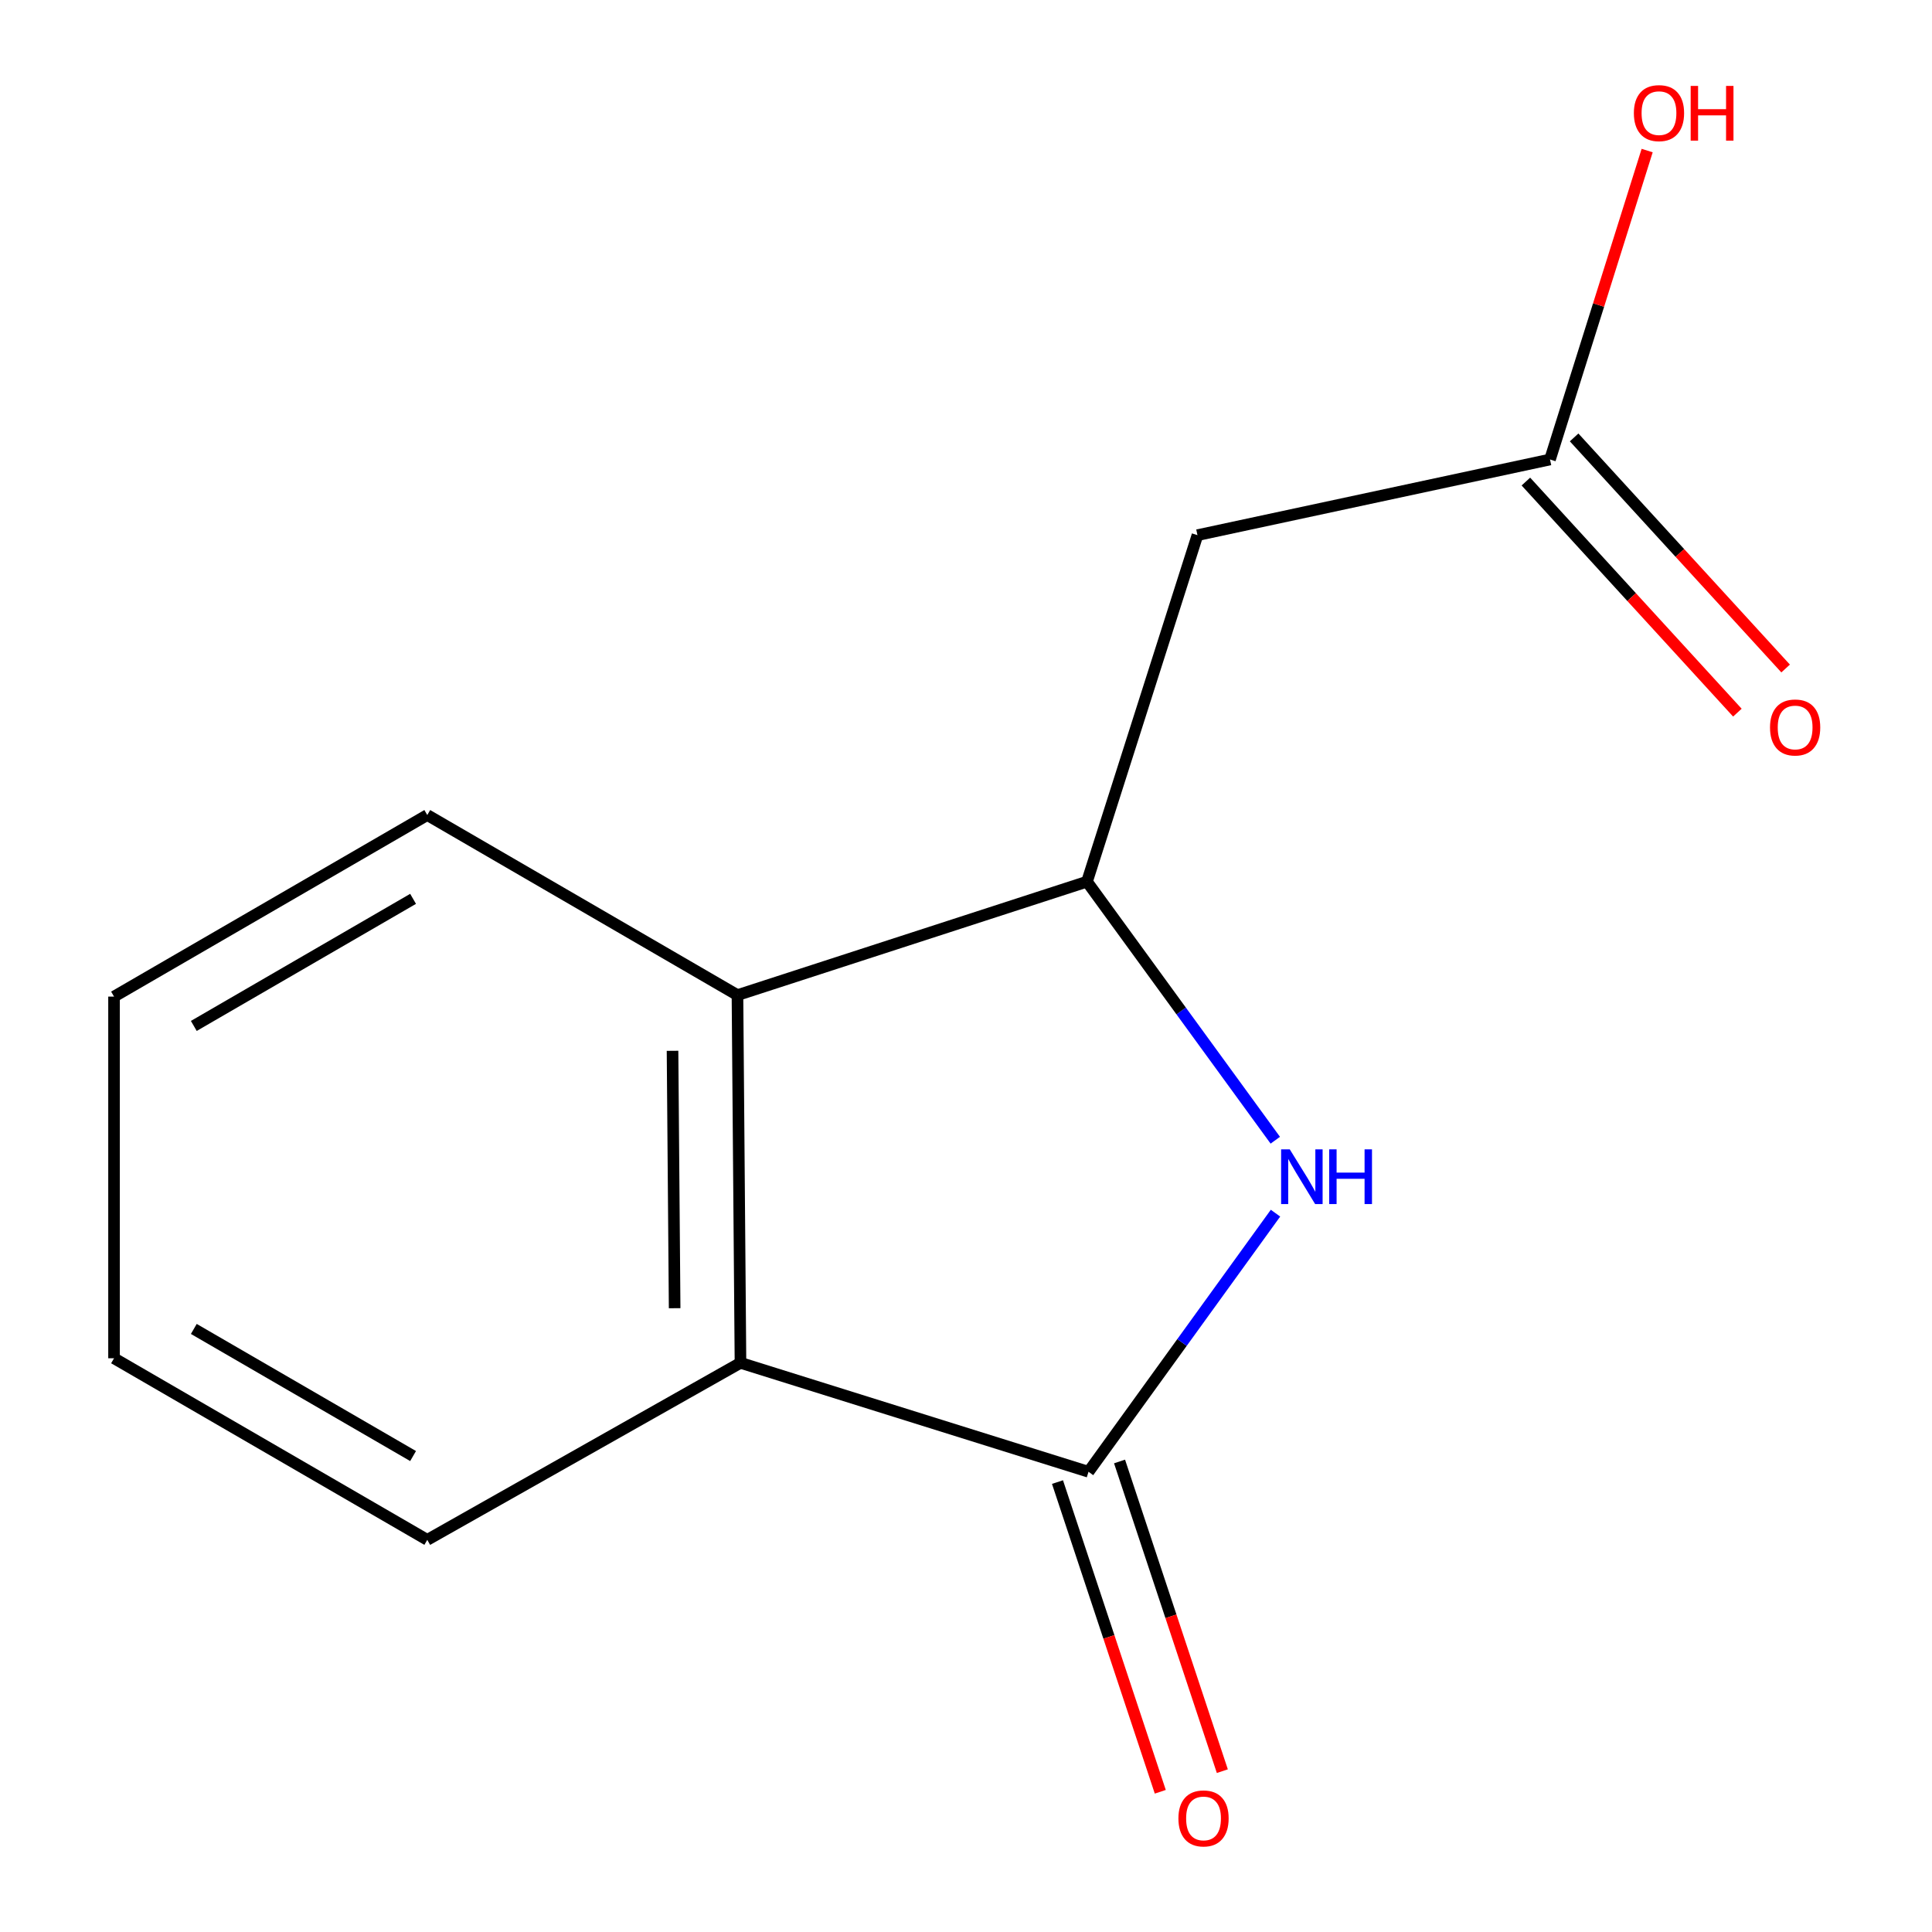 <?xml version='1.0' encoding='iso-8859-1'?>
<svg version='1.1' baseProfile='full'
              xmlns='http://www.w3.org/2000/svg'
                      xmlns:rdkit='http://www.rdkit.org/xml'
                      xmlns:xlink='http://www.w3.org/1999/xlink'
                  xml:space='preserve'
width='1000px' height='1000px' viewBox='0 0 1000 1000'>
<!-- END OF HEADER -->
<rect style='opacity:1.0;fill:#FFFFFF;stroke:none' width='1000' height='1000' x='0' y='0'> </rect>
<path class='bond-0' d='M 563.415,761.791 L 611.806,694.862' style='fill:none;fill-rule:evenodd;stroke:#000000;stroke-width:6px;stroke-linecap:butt;stroke-linejoin:miter;stroke-opacity:1' />
<path class='bond-0' d='M 611.806,694.862 L 660.197,627.932' style='fill:none;fill-rule:evenodd;stroke:#0000FF;stroke-width:6px;stroke-linecap:butt;stroke-linejoin:miter;stroke-opacity:1' />
<path class='bond-2' d='M 563.415,761.791 L 383.27,705.403' style='fill:none;fill-rule:evenodd;stroke:#000000;stroke-width:6px;stroke-linecap:butt;stroke-linejoin:miter;stroke-opacity:1' />
<path class='bond-6' d='M 547.355,767.122 L 573.958,847.268' style='fill:none;fill-rule:evenodd;stroke:#000000;stroke-width:6px;stroke-linecap:butt;stroke-linejoin:miter;stroke-opacity:1' />
<path class='bond-6' d='M 573.958,847.268 L 600.561,927.415' style='fill:none;fill-rule:evenodd;stroke:#FF0000;stroke-width:6px;stroke-linecap:butt;stroke-linejoin:miter;stroke-opacity:1' />
<path class='bond-6' d='M 579.476,756.46 L 606.079,836.606' style='fill:none;fill-rule:evenodd;stroke:#000000;stroke-width:6px;stroke-linecap:butt;stroke-linejoin:miter;stroke-opacity:1' />
<path class='bond-6' d='M 606.079,836.606 L 632.682,916.753' style='fill:none;fill-rule:evenodd;stroke:#FF0000;stroke-width:6px;stroke-linecap:butt;stroke-linejoin:miter;stroke-opacity:1' />
<path class='bond-1' d='M 660.089,590.177 L 611.357,523.263' style='fill:none;fill-rule:evenodd;stroke:#0000FF;stroke-width:6px;stroke-linecap:butt;stroke-linejoin:miter;stroke-opacity:1' />
<path class='bond-1' d='M 611.357,523.263 L 562.625,456.348' style='fill:none;fill-rule:evenodd;stroke:#000000;stroke-width:6px;stroke-linecap:butt;stroke-linejoin:miter;stroke-opacity:1' />
<path class='bond-4' d='M 562.625,456.348 L 619.803,276.993' style='fill:none;fill-rule:evenodd;stroke:#000000;stroke-width:6px;stroke-linecap:butt;stroke-linejoin:miter;stroke-opacity:1' />
<path class='bond-13' d='M 562.625,456.348 L 381.71,515.067' style='fill:none;fill-rule:evenodd;stroke:#000000;stroke-width:6px;stroke-linecap:butt;stroke-linejoin:miter;stroke-opacity:1' />
<path class='bond-3' d='M 383.27,705.403 L 381.71,515.067' style='fill:none;fill-rule:evenodd;stroke:#000000;stroke-width:6px;stroke-linecap:butt;stroke-linejoin:miter;stroke-opacity:1' />
<path class='bond-3' d='M 349.193,677.13 L 348.101,543.895' style='fill:none;fill-rule:evenodd;stroke:#000000;stroke-width:6px;stroke-linecap:butt;stroke-linejoin:miter;stroke-opacity:1' />
<path class='bond-9' d='M 383.27,705.403 L 221.157,797.027' style='fill:none;fill-rule:evenodd;stroke:#000000;stroke-width:6px;stroke-linecap:butt;stroke-linejoin:miter;stroke-opacity:1' />
<path class='bond-10' d='M 381.71,515.067 L 221.157,421.864' style='fill:none;fill-rule:evenodd;stroke:#000000;stroke-width:6px;stroke-linecap:butt;stroke-linejoin:miter;stroke-opacity:1' />
<path class='bond-5' d='M 619.803,276.993 L 802.28,237.828' style='fill:none;fill-rule:evenodd;stroke:#000000;stroke-width:6px;stroke-linecap:butt;stroke-linejoin:miter;stroke-opacity:1' />
<path class='bond-7' d='M 789.796,249.252 L 844.532,309.058' style='fill:none;fill-rule:evenodd;stroke:#000000;stroke-width:6px;stroke-linecap:butt;stroke-linejoin:miter;stroke-opacity:1' />
<path class='bond-7' d='M 844.532,309.058 L 899.268,368.864' style='fill:none;fill-rule:evenodd;stroke:#FF0000;stroke-width:6px;stroke-linecap:butt;stroke-linejoin:miter;stroke-opacity:1' />
<path class='bond-7' d='M 814.763,226.403 L 869.499,286.208' style='fill:none;fill-rule:evenodd;stroke:#000000;stroke-width:6px;stroke-linecap:butt;stroke-linejoin:miter;stroke-opacity:1' />
<path class='bond-7' d='M 869.499,286.208 L 924.235,346.014' style='fill:none;fill-rule:evenodd;stroke:#FF0000;stroke-width:6px;stroke-linecap:butt;stroke-linejoin:miter;stroke-opacity:1' />
<path class='bond-8' d='M 802.28,237.828 L 827.423,157.88' style='fill:none;fill-rule:evenodd;stroke:#000000;stroke-width:6px;stroke-linecap:butt;stroke-linejoin:miter;stroke-opacity:1' />
<path class='bond-8' d='M 827.423,157.88 L 852.566,77.933' style='fill:none;fill-rule:evenodd;stroke:#FF0000;stroke-width:6px;stroke-linecap:butt;stroke-linejoin:miter;stroke-opacity:1' />
<path class='bond-12' d='M 221.157,797.027 L 59.025,703.034' style='fill:none;fill-rule:evenodd;stroke:#000000;stroke-width:6px;stroke-linecap:butt;stroke-linejoin:miter;stroke-opacity:1' />
<path class='bond-12' d='M 213.811,753.648 L 100.319,687.853' style='fill:none;fill-rule:evenodd;stroke:#000000;stroke-width:6px;stroke-linecap:butt;stroke-linejoin:miter;stroke-opacity:1' />
<path class='bond-14' d='M 221.157,421.864 L 59.025,515.838' style='fill:none;fill-rule:evenodd;stroke:#000000;stroke-width:6px;stroke-linecap:butt;stroke-linejoin:miter;stroke-opacity:1' />
<path class='bond-14' d='M 213.809,465.242 L 100.316,531.023' style='fill:none;fill-rule:evenodd;stroke:#000000;stroke-width:6px;stroke-linecap:butt;stroke-linejoin:miter;stroke-opacity:1' />
<path class='bond-11' d='M 59.025,515.838 L 59.025,703.034' style='fill:none;fill-rule:evenodd;stroke:#000000;stroke-width:6px;stroke-linecap:butt;stroke-linejoin:miter;stroke-opacity:1' />
<path  class='atom-1' d='M 667.581 594.9
L 676.861 609.9
Q 677.781 611.38, 679.261 614.06
Q 680.741 616.74, 680.821 616.9
L 680.821 594.9
L 684.581 594.9
L 684.581 623.22
L 680.701 623.22
L 670.741 606.82
Q 669.581 604.9, 668.341 602.7
Q 667.141 600.5, 666.781 599.82
L 666.781 623.22
L 663.101 623.22
L 663.101 594.9
L 667.581 594.9
' fill='#0000FF'/>
<path  class='atom-1' d='M 687.981 594.9
L 691.821 594.9
L 691.821 606.94
L 706.301 606.94
L 706.301 594.9
L 710.141 594.9
L 710.141 623.22
L 706.301 623.22
L 706.301 610.14
L 691.821 610.14
L 691.821 623.22
L 687.981 623.22
L 687.981 594.9
' fill='#0000FF'/>
<path  class='atom-7' d='M 609.943 941.208
Q 609.943 934.408, 613.303 930.608
Q 616.663 926.808, 622.943 926.808
Q 629.223 926.808, 632.583 930.608
Q 635.943 934.408, 635.943 941.208
Q 635.943 948.088, 632.543 952.008
Q 629.143 955.888, 622.943 955.888
Q 616.703 955.888, 613.303 952.008
Q 609.943 948.128, 609.943 941.208
M 622.943 952.688
Q 627.263 952.688, 629.583 949.808
Q 631.943 946.888, 631.943 941.208
Q 631.943 935.648, 629.583 932.848
Q 627.263 930.008, 622.943 930.008
Q 618.623 930.008, 616.263 932.808
Q 613.943 935.608, 613.943 941.208
Q 613.943 946.928, 616.263 949.808
Q 618.623 952.688, 622.943 952.688
' fill='#FF0000'/>
<path  class='atom-8' d='M 916.157 376.537
Q 916.157 369.737, 919.517 365.937
Q 922.877 362.137, 929.157 362.137
Q 935.437 362.137, 938.797 365.937
Q 942.157 369.737, 942.157 376.537
Q 942.157 383.417, 938.757 387.337
Q 935.357 391.217, 929.157 391.217
Q 922.917 391.217, 919.517 387.337
Q 916.157 383.457, 916.157 376.537
M 929.157 388.017
Q 933.477 388.017, 935.797 385.137
Q 938.157 382.217, 938.157 376.537
Q 938.157 370.977, 935.797 368.177
Q 933.477 365.337, 929.157 365.337
Q 924.837 365.337, 922.477 368.137
Q 920.157 370.937, 920.157 376.537
Q 920.157 382.257, 922.477 385.137
Q 924.837 388.017, 929.157 388.017
' fill='#FF0000'/>
<path  class='atom-9' d='M 845.686 58.552
Q 845.686 51.752, 849.046 47.952
Q 852.406 44.152, 858.686 44.152
Q 864.966 44.152, 868.326 47.952
Q 871.686 51.752, 871.686 58.552
Q 871.686 65.432, 868.286 69.352
Q 864.886 73.232, 858.686 73.232
Q 852.446 73.232, 849.046 69.352
Q 845.686 65.472, 845.686 58.552
M 858.686 70.032
Q 863.006 70.032, 865.326 67.152
Q 867.686 64.232, 867.686 58.552
Q 867.686 52.992, 865.326 50.192
Q 863.006 47.352, 858.686 47.352
Q 854.366 47.352, 852.006 50.152
Q 849.686 52.952, 849.686 58.552
Q 849.686 64.272, 852.006 67.152
Q 854.366 70.032, 858.686 70.032
' fill='#FF0000'/>
<path  class='atom-9' d='M 875.086 44.472
L 878.926 44.472
L 878.926 56.512
L 893.406 56.512
L 893.406 44.472
L 897.246 44.472
L 897.246 72.792
L 893.406 72.792
L 893.406 59.712
L 878.926 59.712
L 878.926 72.792
L 875.086 72.792
L 875.086 44.472
' fill='#FF0000'/>
</svg>
